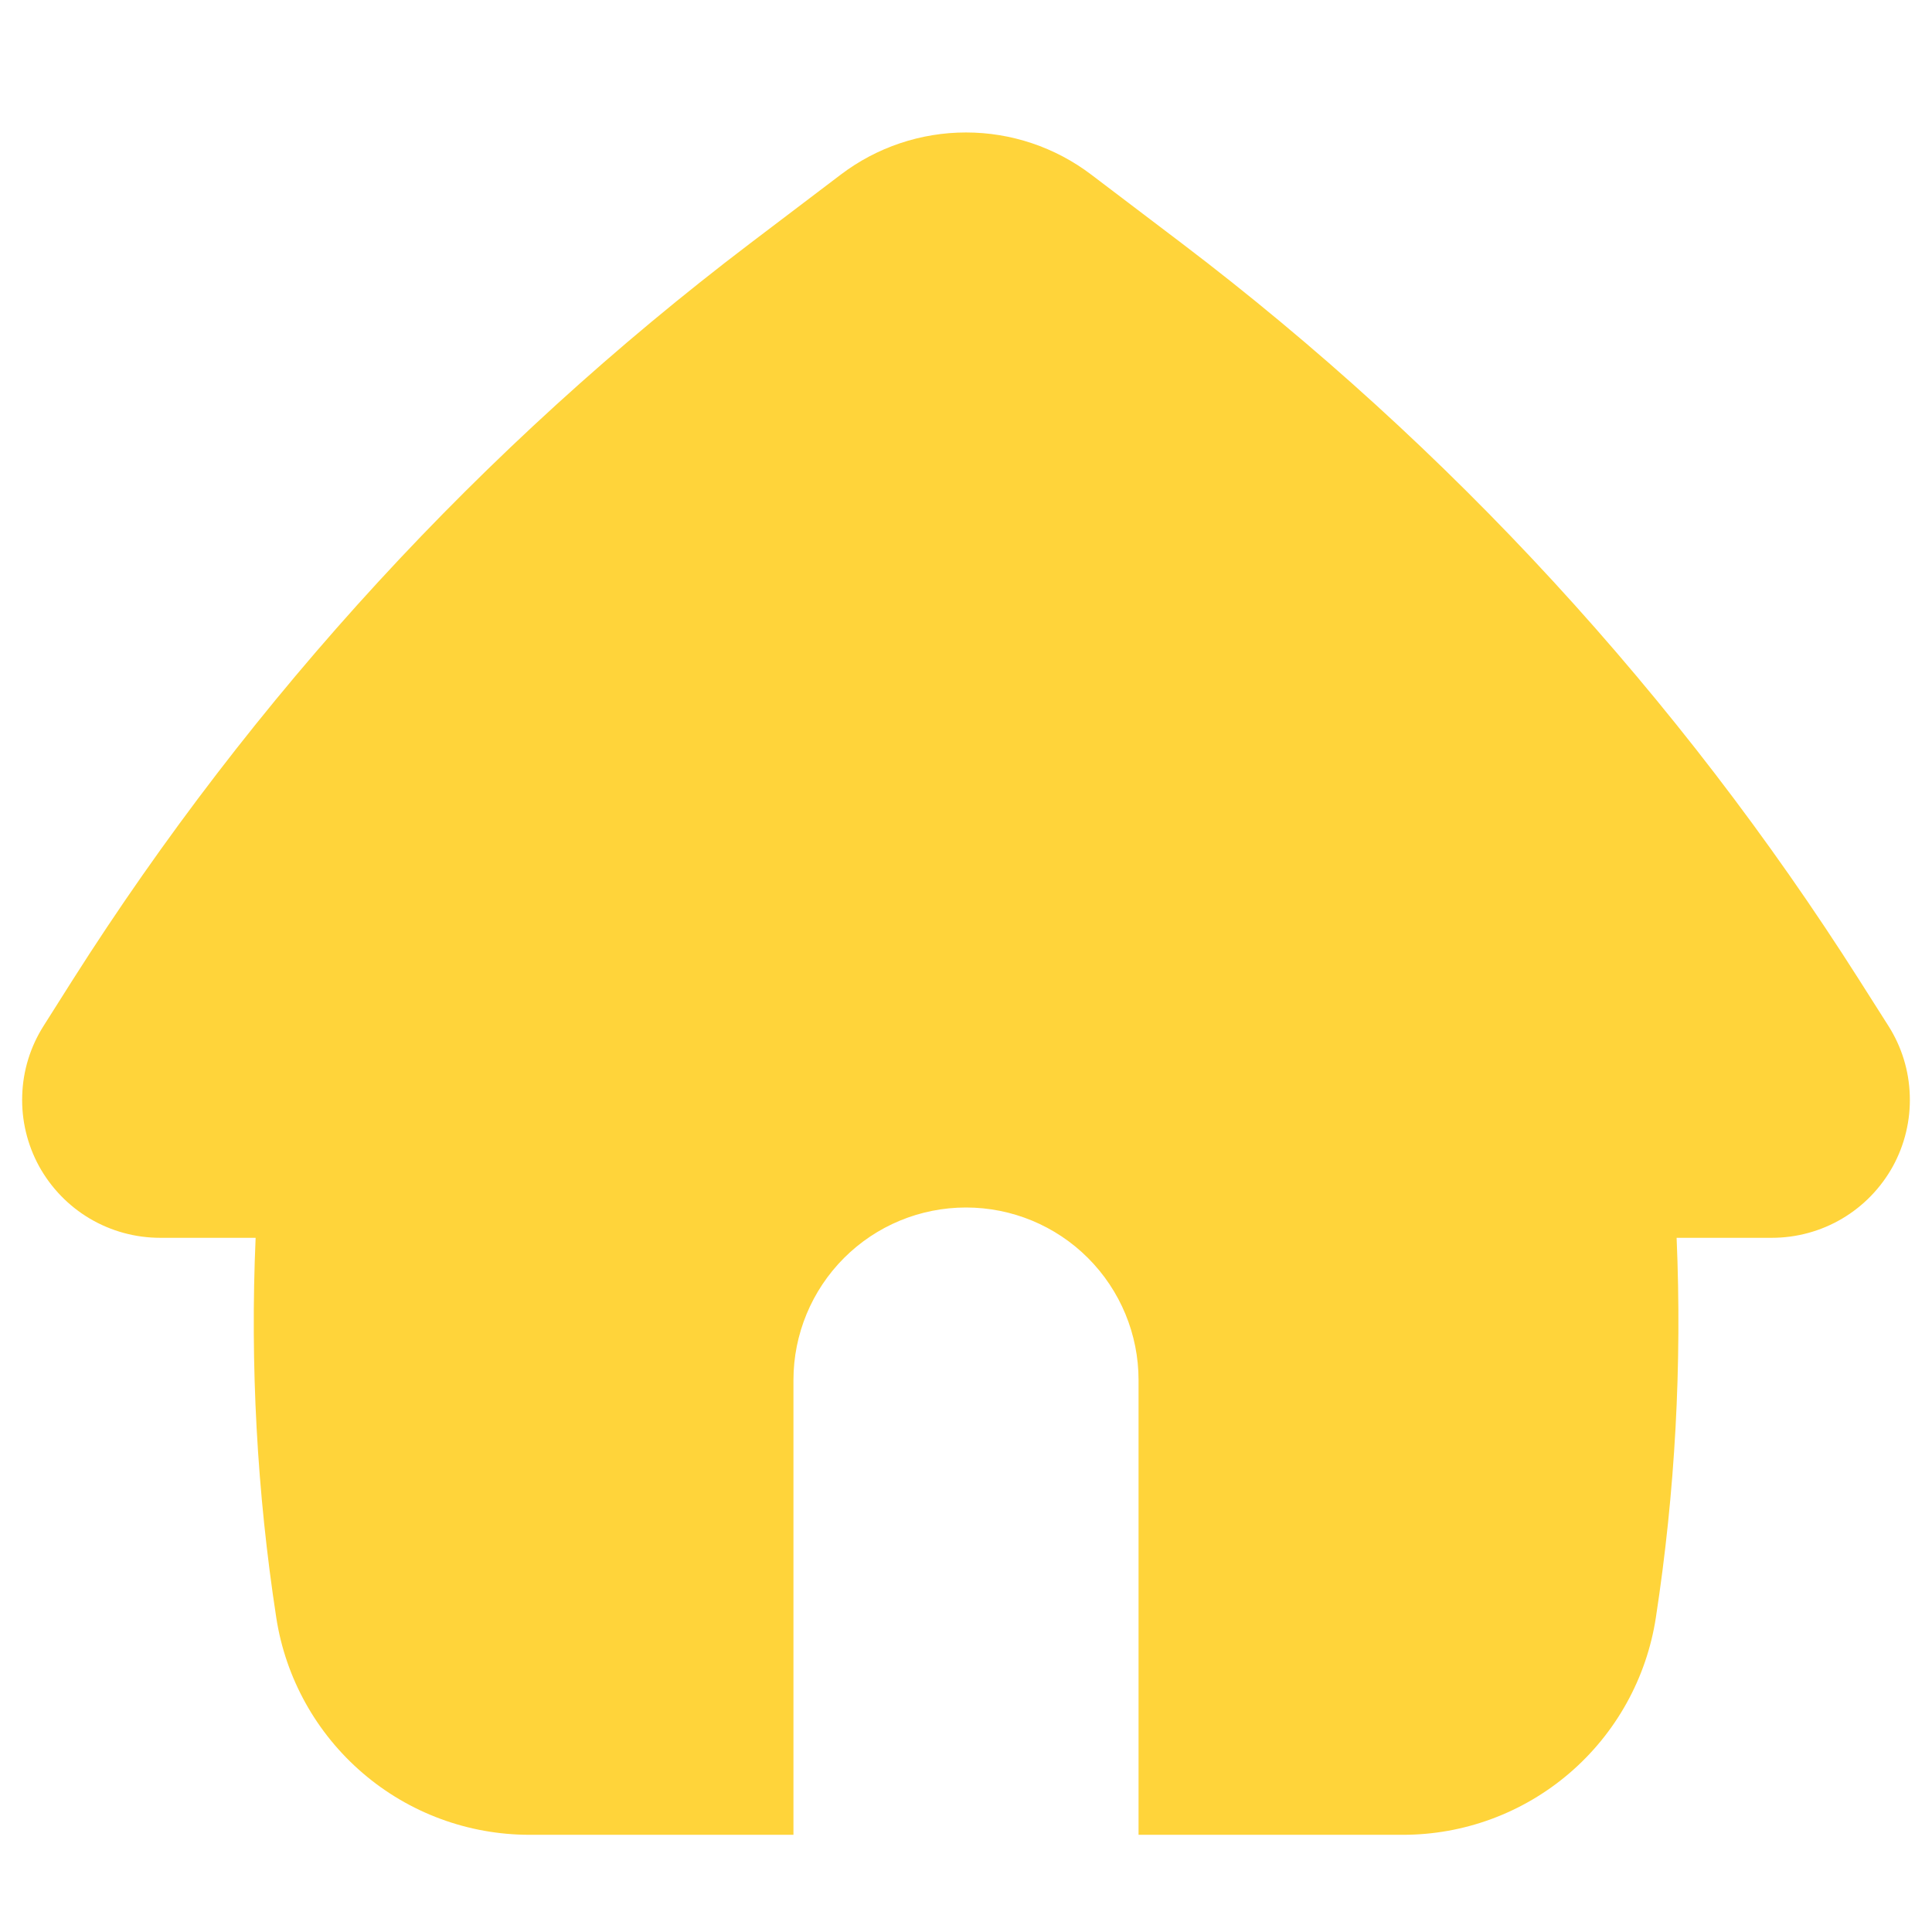 <svg width="16" height="16" viewBox="0 0 16 16" fill="none" xmlns="http://www.w3.org/2000/svg">
<path fill-rule="evenodd" clip-rule="evenodd" d="M6.963 1.446C7.262 1.219 7.626 1.097 8 1.097C8.374 1.097 8.738 1.219 9.037 1.446L9.791 2.018C12.007 3.702 13.905 5.766 15.397 8.115L15.639 8.496C15.749 8.669 15.81 8.868 15.816 9.072C15.823 9.277 15.774 9.48 15.676 9.659C15.577 9.838 15.432 9.988 15.256 10.092C15.08 10.196 14.879 10.251 14.674 10.251H13.885C13.93 11.303 13.873 12.355 13.713 13.397C13.636 13.898 13.382 14.355 12.997 14.685C12.612 15.015 12.122 15.196 11.615 15.195H9.429V11.429C9.429 11.05 9.278 10.686 9.01 10.418C8.742 10.15 8.379 10 8 10C7.621 10 7.258 10.15 6.99 10.418C6.722 10.686 6.571 11.05 6.571 11.429V15.195H4.385C3.878 15.195 3.388 15.014 3.004 14.684C2.619 14.354 2.365 13.897 2.288 13.397C2.128 12.357 2.071 11.302 2.117 10.251H1.326C1.121 10.251 0.92 10.196 0.744 10.092C0.568 9.988 0.423 9.838 0.324 9.659C0.226 9.48 0.177 9.277 0.184 9.072C0.19 8.868 0.251 8.669 0.361 8.496L0.602 8.115C2.094 5.766 3.993 3.702 6.209 2.018L6.963 1.446Z" fill="#FFD43A"/>
</svg>

